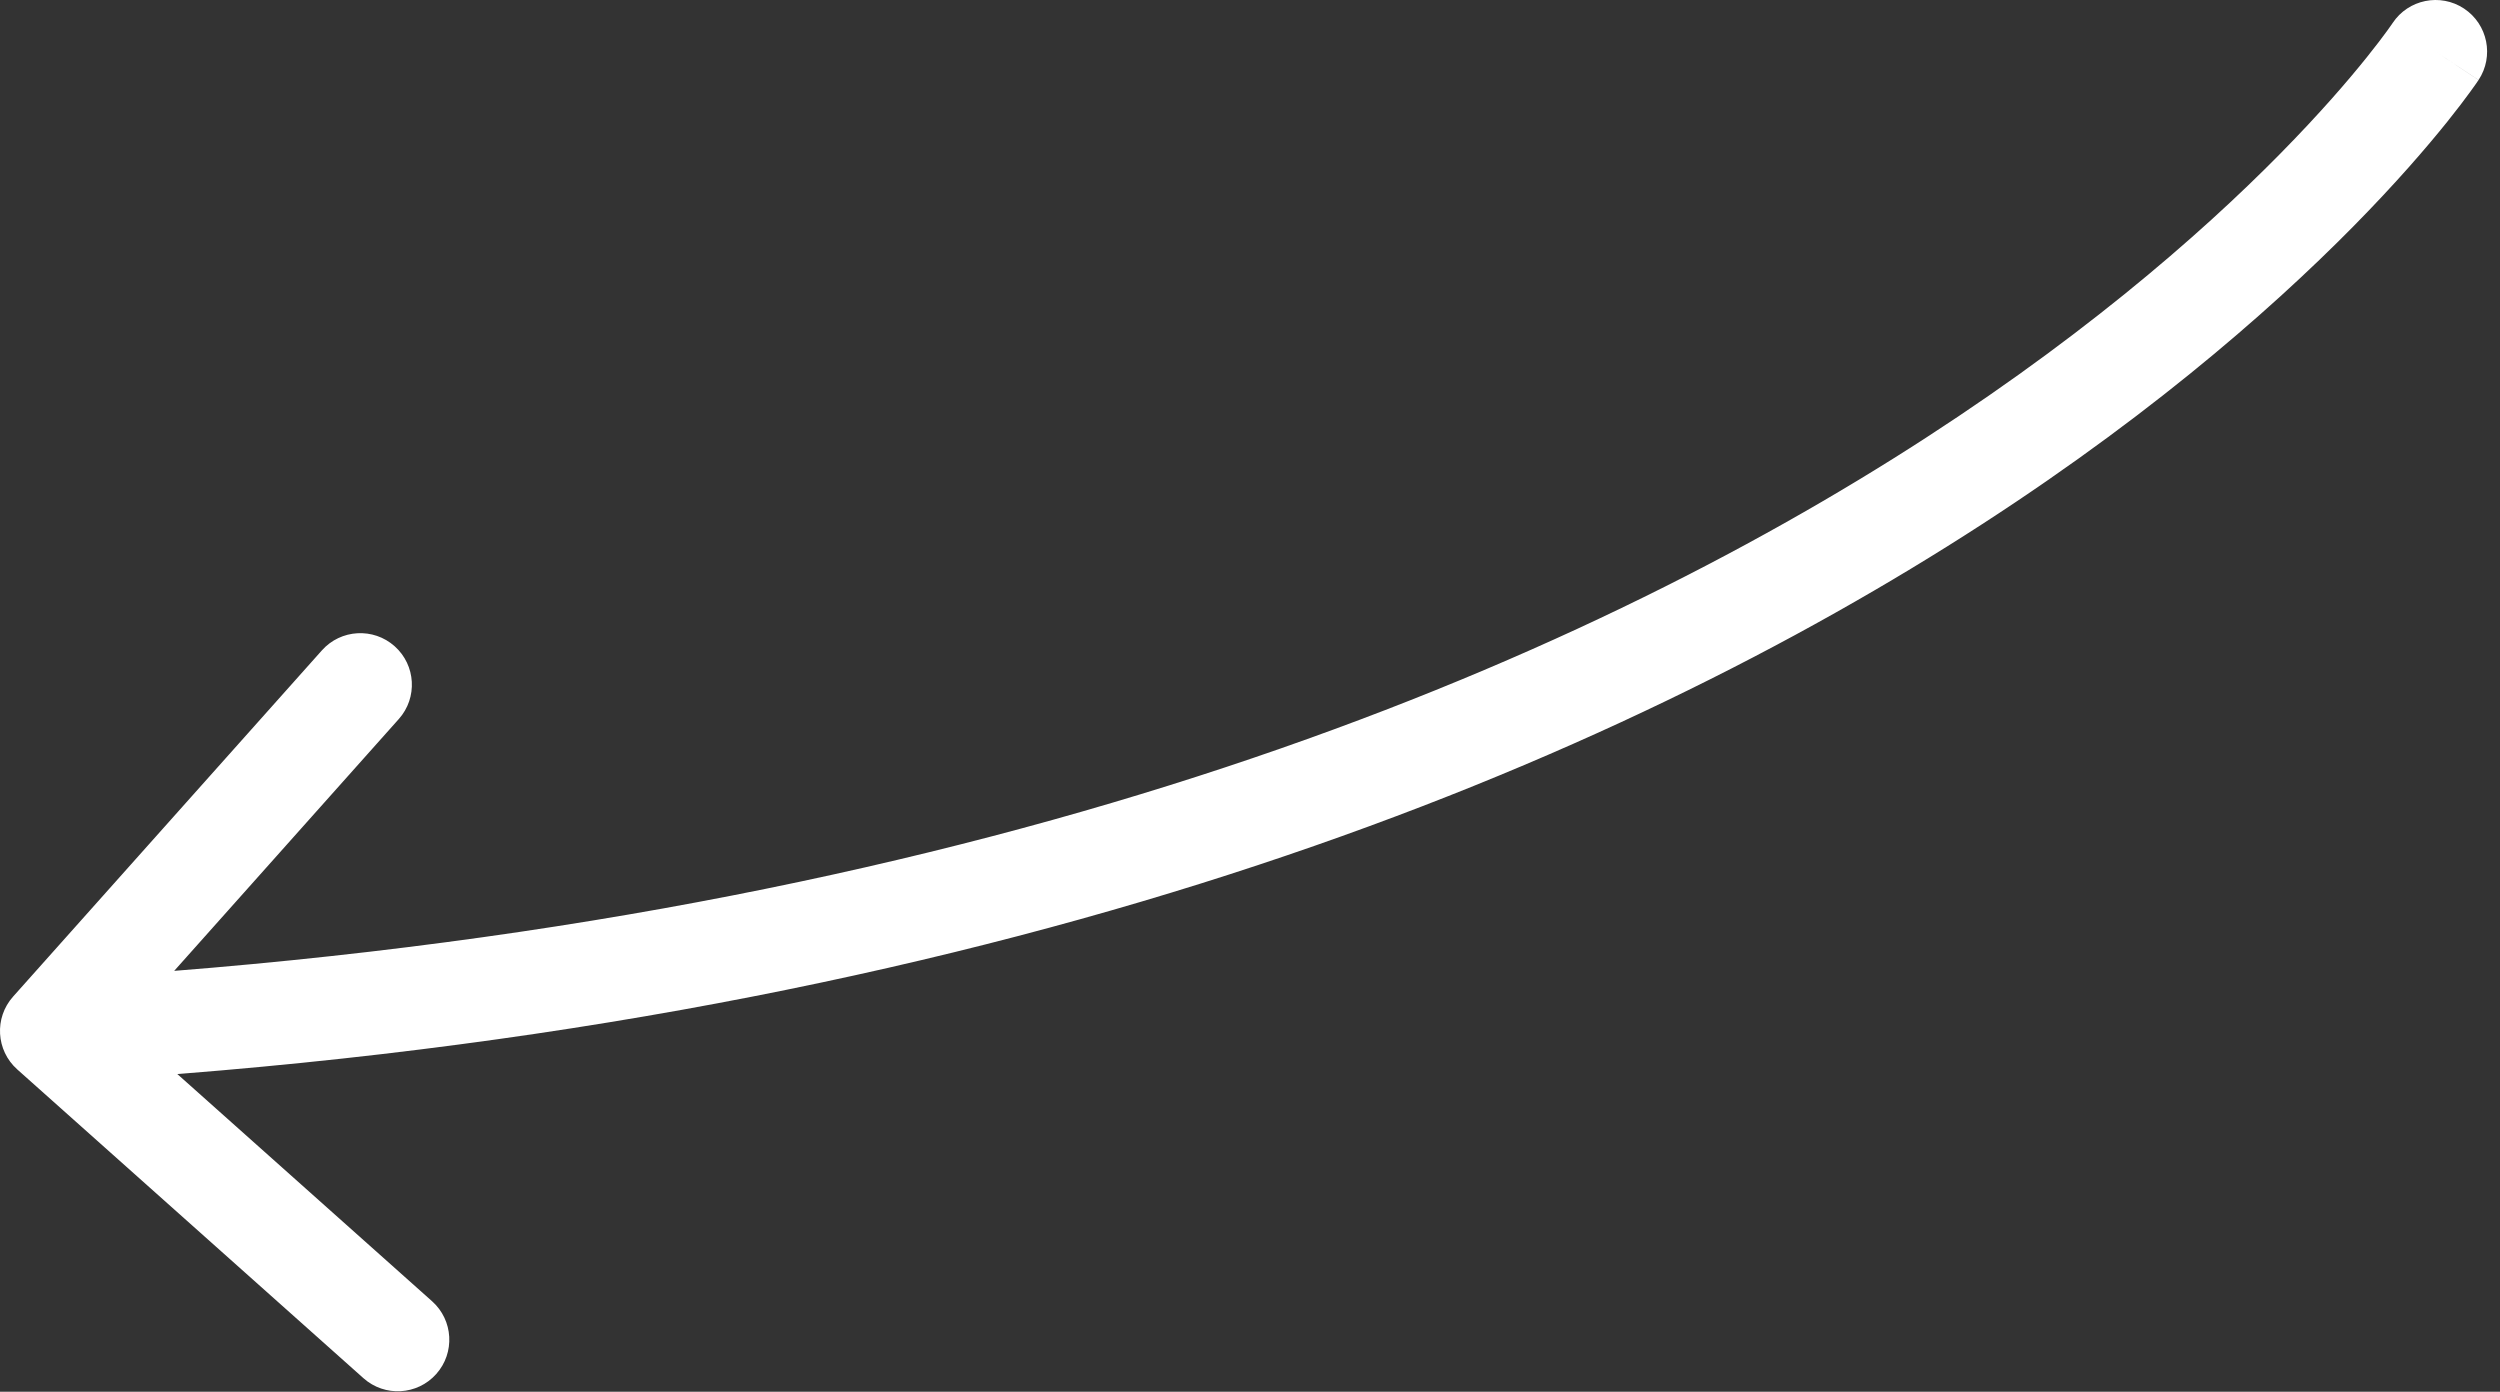 <?xml version="1.0" encoding="UTF-8"?> <svg xmlns="http://www.w3.org/2000/svg" width="97" height="54" viewBox="0 0 97 54" fill="none"><rect x="0" y="0" width="97" height="54" fill="#333333" stroke="none"/><path d="M92.832 0.896C93.442 -0.025 94.683 -0.277 95.604 0.332C96.525 0.942 96.777 2.183 96.168 3.104L92.832 0.896ZM0.669 41.493C-0.156 40.757 -0.228 39.493 0.507 38.669L12.489 25.235C13.224 24.411 14.488 24.339 15.312 25.074C16.137 25.809 16.209 27.074 15.474 27.898L4.824 39.839L16.765 50.489C17.589 51.224 17.661 52.488 16.926 53.312C16.191 54.137 14.926 54.209 14.102 53.474L0.669 41.493ZM94.5 2C96.168 3.104 96.167 3.105 96.166 3.106C96.166 3.107 96.165 3.109 96.164 3.11C96.162 3.112 96.16 3.115 96.158 3.119C96.153 3.126 96.147 3.135 96.139 3.146C96.124 3.169 96.103 3.199 96.077 3.238C96.023 3.314 95.947 3.422 95.847 3.559C95.648 3.834 95.353 4.226 94.957 4.72C94.164 5.708 92.967 7.103 91.315 8.779C88.011 12.131 82.89 16.607 75.561 21.195C60.891 30.38 37.438 39.978 2.114 41.997L1.886 38.003C36.561 36.022 59.359 26.62 73.439 17.805C80.484 13.393 85.364 9.119 88.466 5.971C90.017 4.397 91.125 3.105 91.836 2.217C92.192 1.774 92.449 1.432 92.613 1.206C92.695 1.093 92.754 1.01 92.79 0.958C92.808 0.932 92.821 0.913 92.828 0.903C92.831 0.898 92.833 0.895 92.834 0.893C92.834 0.893 92.834 0.893 92.834 0.893C92.834 0.894 92.833 0.894 92.833 0.894C92.833 0.895 92.832 0.896 94.5 2Z" fill="white"></path></svg> 